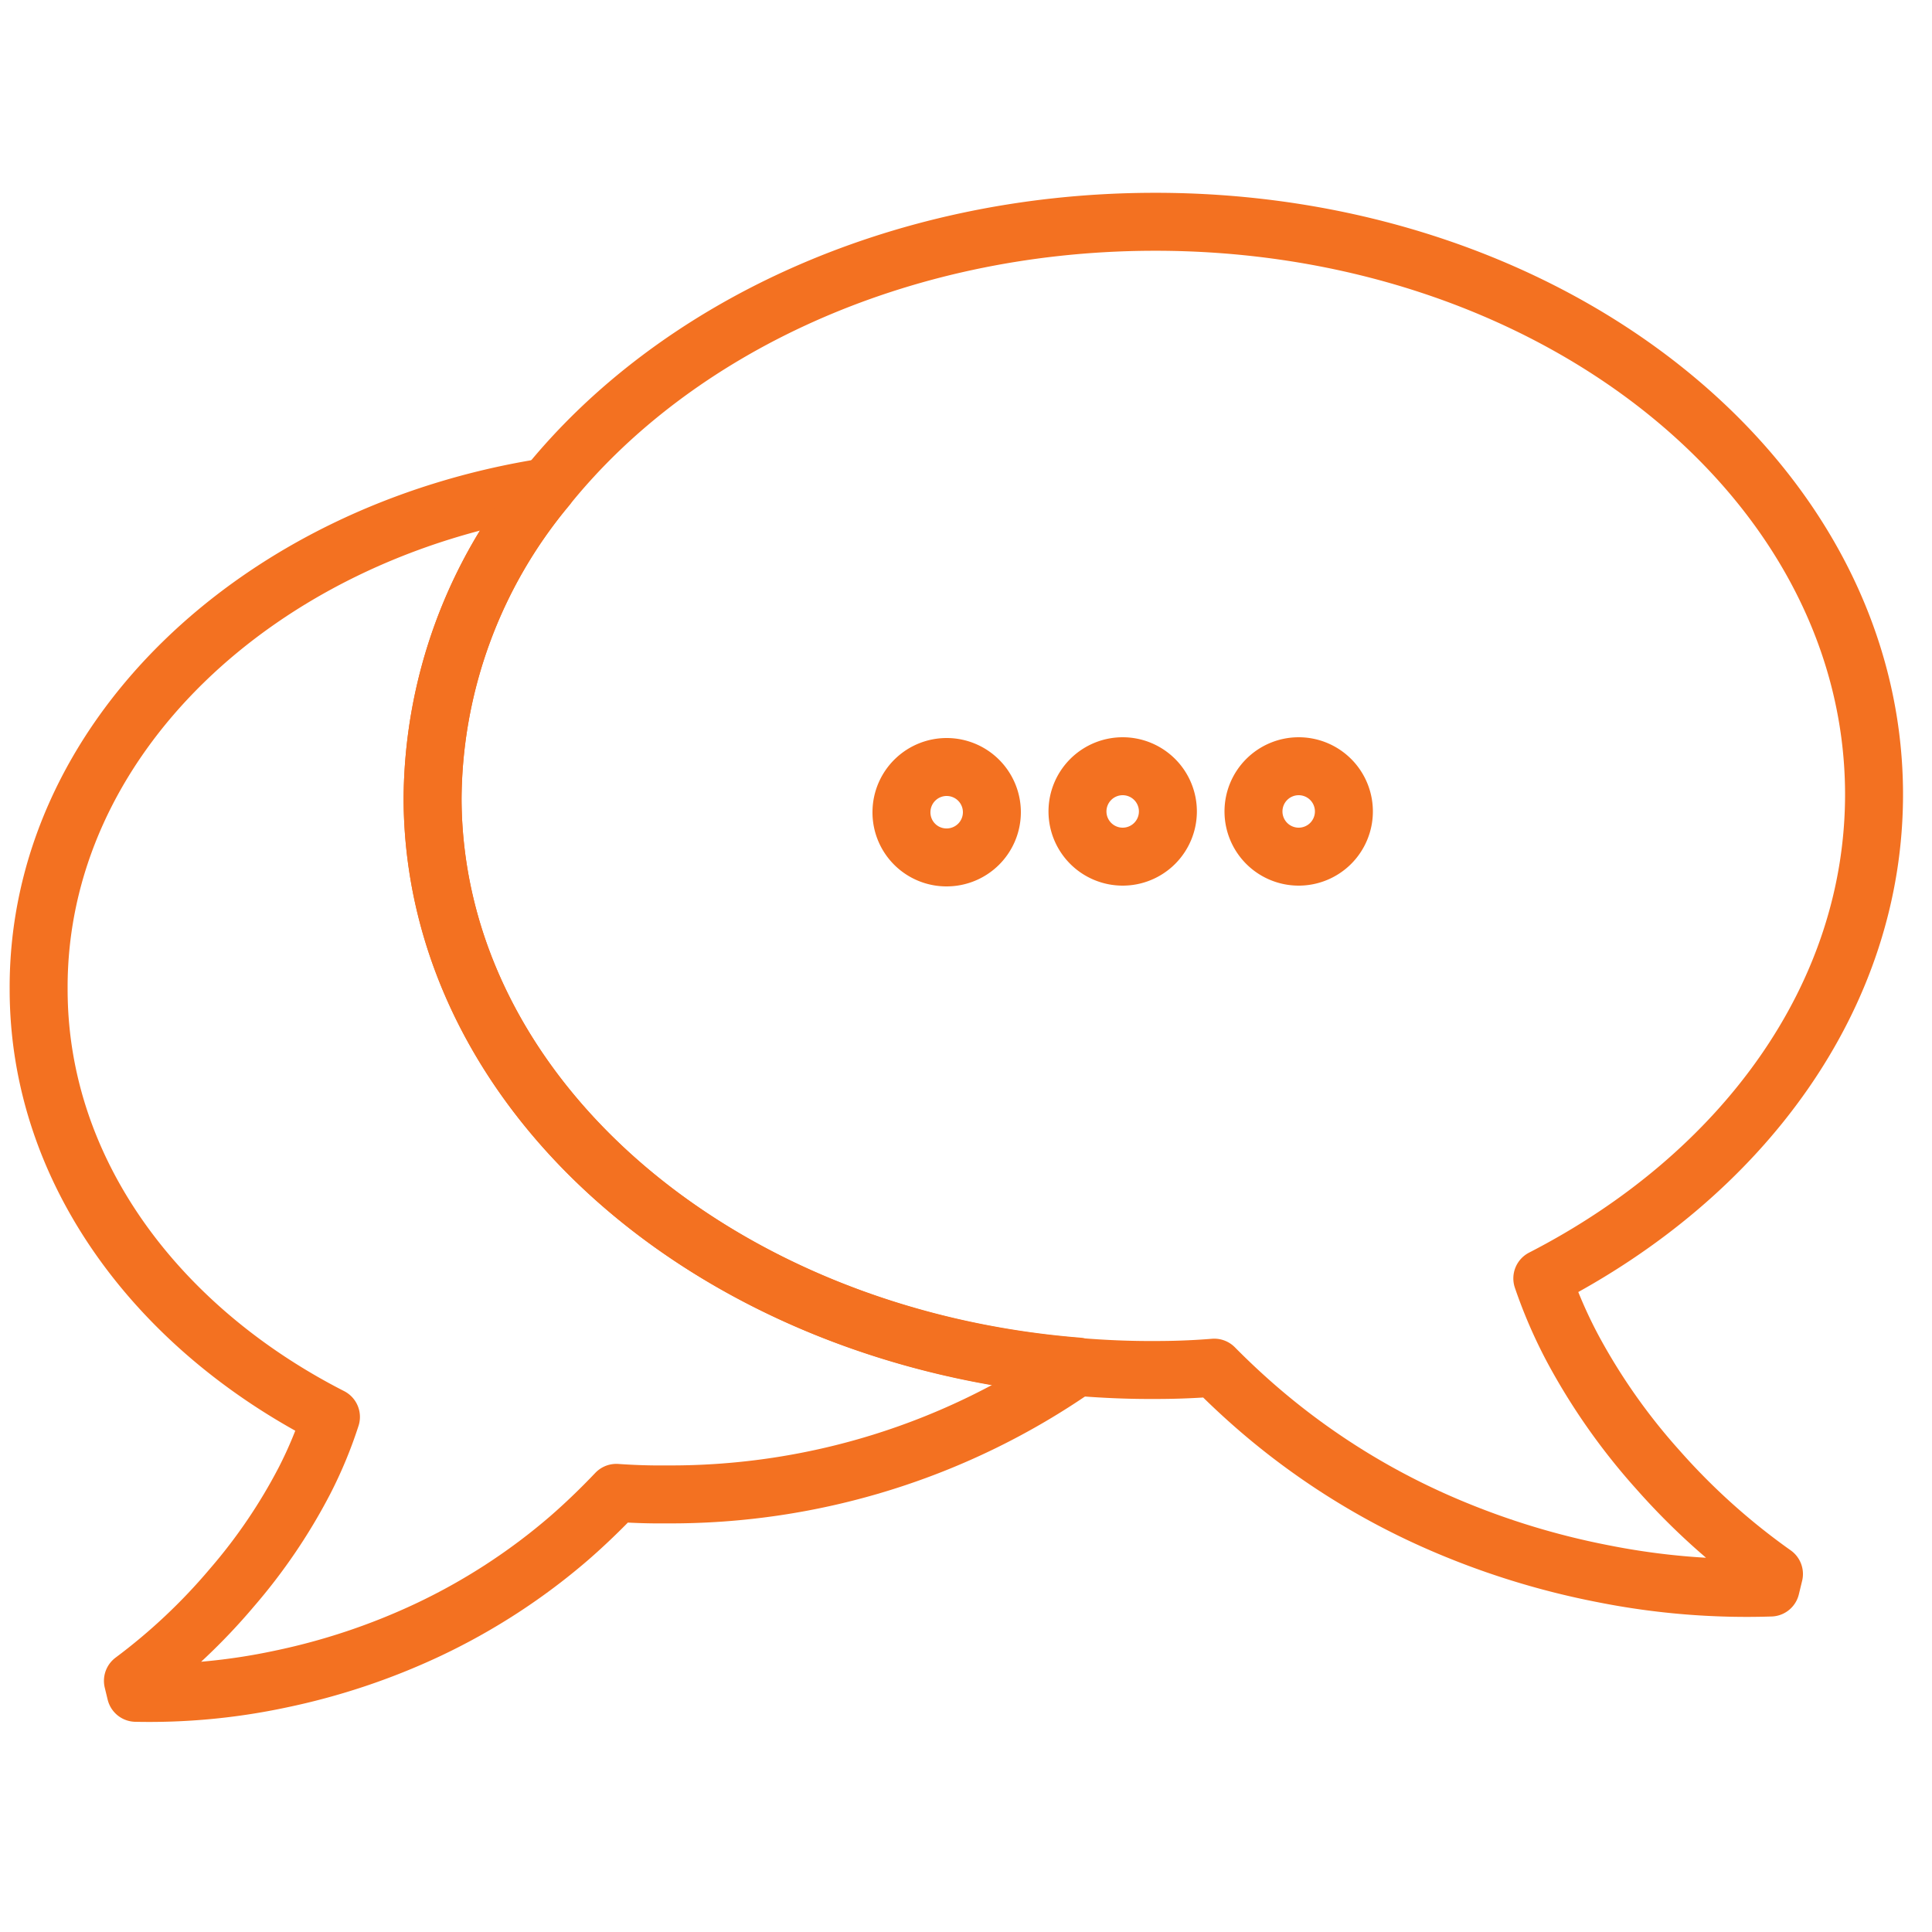 <svg id="Layer_1" data-name="Layer 1" xmlns="http://www.w3.org/2000/svg" viewBox="0 0 100 100"><defs><style>.cls-1{fill:none;stroke:#f37121;stroke-linejoin:round;stroke-width:3px;}</style></defs><path class="cls-1" d="M22.39,41.39A25.41,25.41,0,0,1,28.3,25.21c-15,2.35-26.37,13.12-26.3,26,0,9.35,6.08,17.51,15.13,22.13a22,22,0,0,1-1.37,3.3A28.73,28.73,0,0,1,12,82.18,30.8,30.8,0,0,1,6.88,87l.15.62a32.49,32.49,0,0,0,7.49-.71,34.36,34.36,0,0,0,7.59-2.53,32.26,32.26,0,0,0,7.33-4.75c.84-.73,1.66-1.52,2.46-2.36.86.06,1.73.09,2.61.08a36.78,36.78,0,0,0,21.26-6.62C37.08,69.23,22.47,56.7,22.39,41.39Z"/><path class="cls-1" d="M85.81,76.07a32.25,32.25,0,0,1-4.37-6.2,24.7,24.7,0,0,1-1.61-3.7C90.2,60.84,97.05,51.55,97,41c-.09-16.41-16.86-29.63-37.46-29.52C46.41,11.55,34.91,17,28.3,25.21a25.41,25.41,0,0,0-5.91,16.18c.08,15.31,14.69,27.84,33.38,29.36,1.34.11,2.7.17,4.08.16q1.51,0,3-.12c.93.94,1.89,1.82,2.87,2.63a37.09,37.09,0,0,0,8.49,5.27A40.32,40.32,0,0,0,83,81.46a38,38,0,0,0,8.65.71l.17-.7A34.9,34.9,0,0,1,85.81,76.07Z"/><path class="cls-1" d="M46.66,42A2.34,2.34,0,1,1,49,44.38,2.33,2.33,0,0,1,46.66,42Z"/><path class="cls-1" d="M55.77,42a2.34,2.34,0,1,1,2.34,2.34A2.34,2.34,0,0,1,55.77,42Z"/><path class="cls-1" d="M64.88,42a2.34,2.34,0,1,1,2.34,2.34A2.34,2.34,0,0,1,64.88,42Z"/></svg>